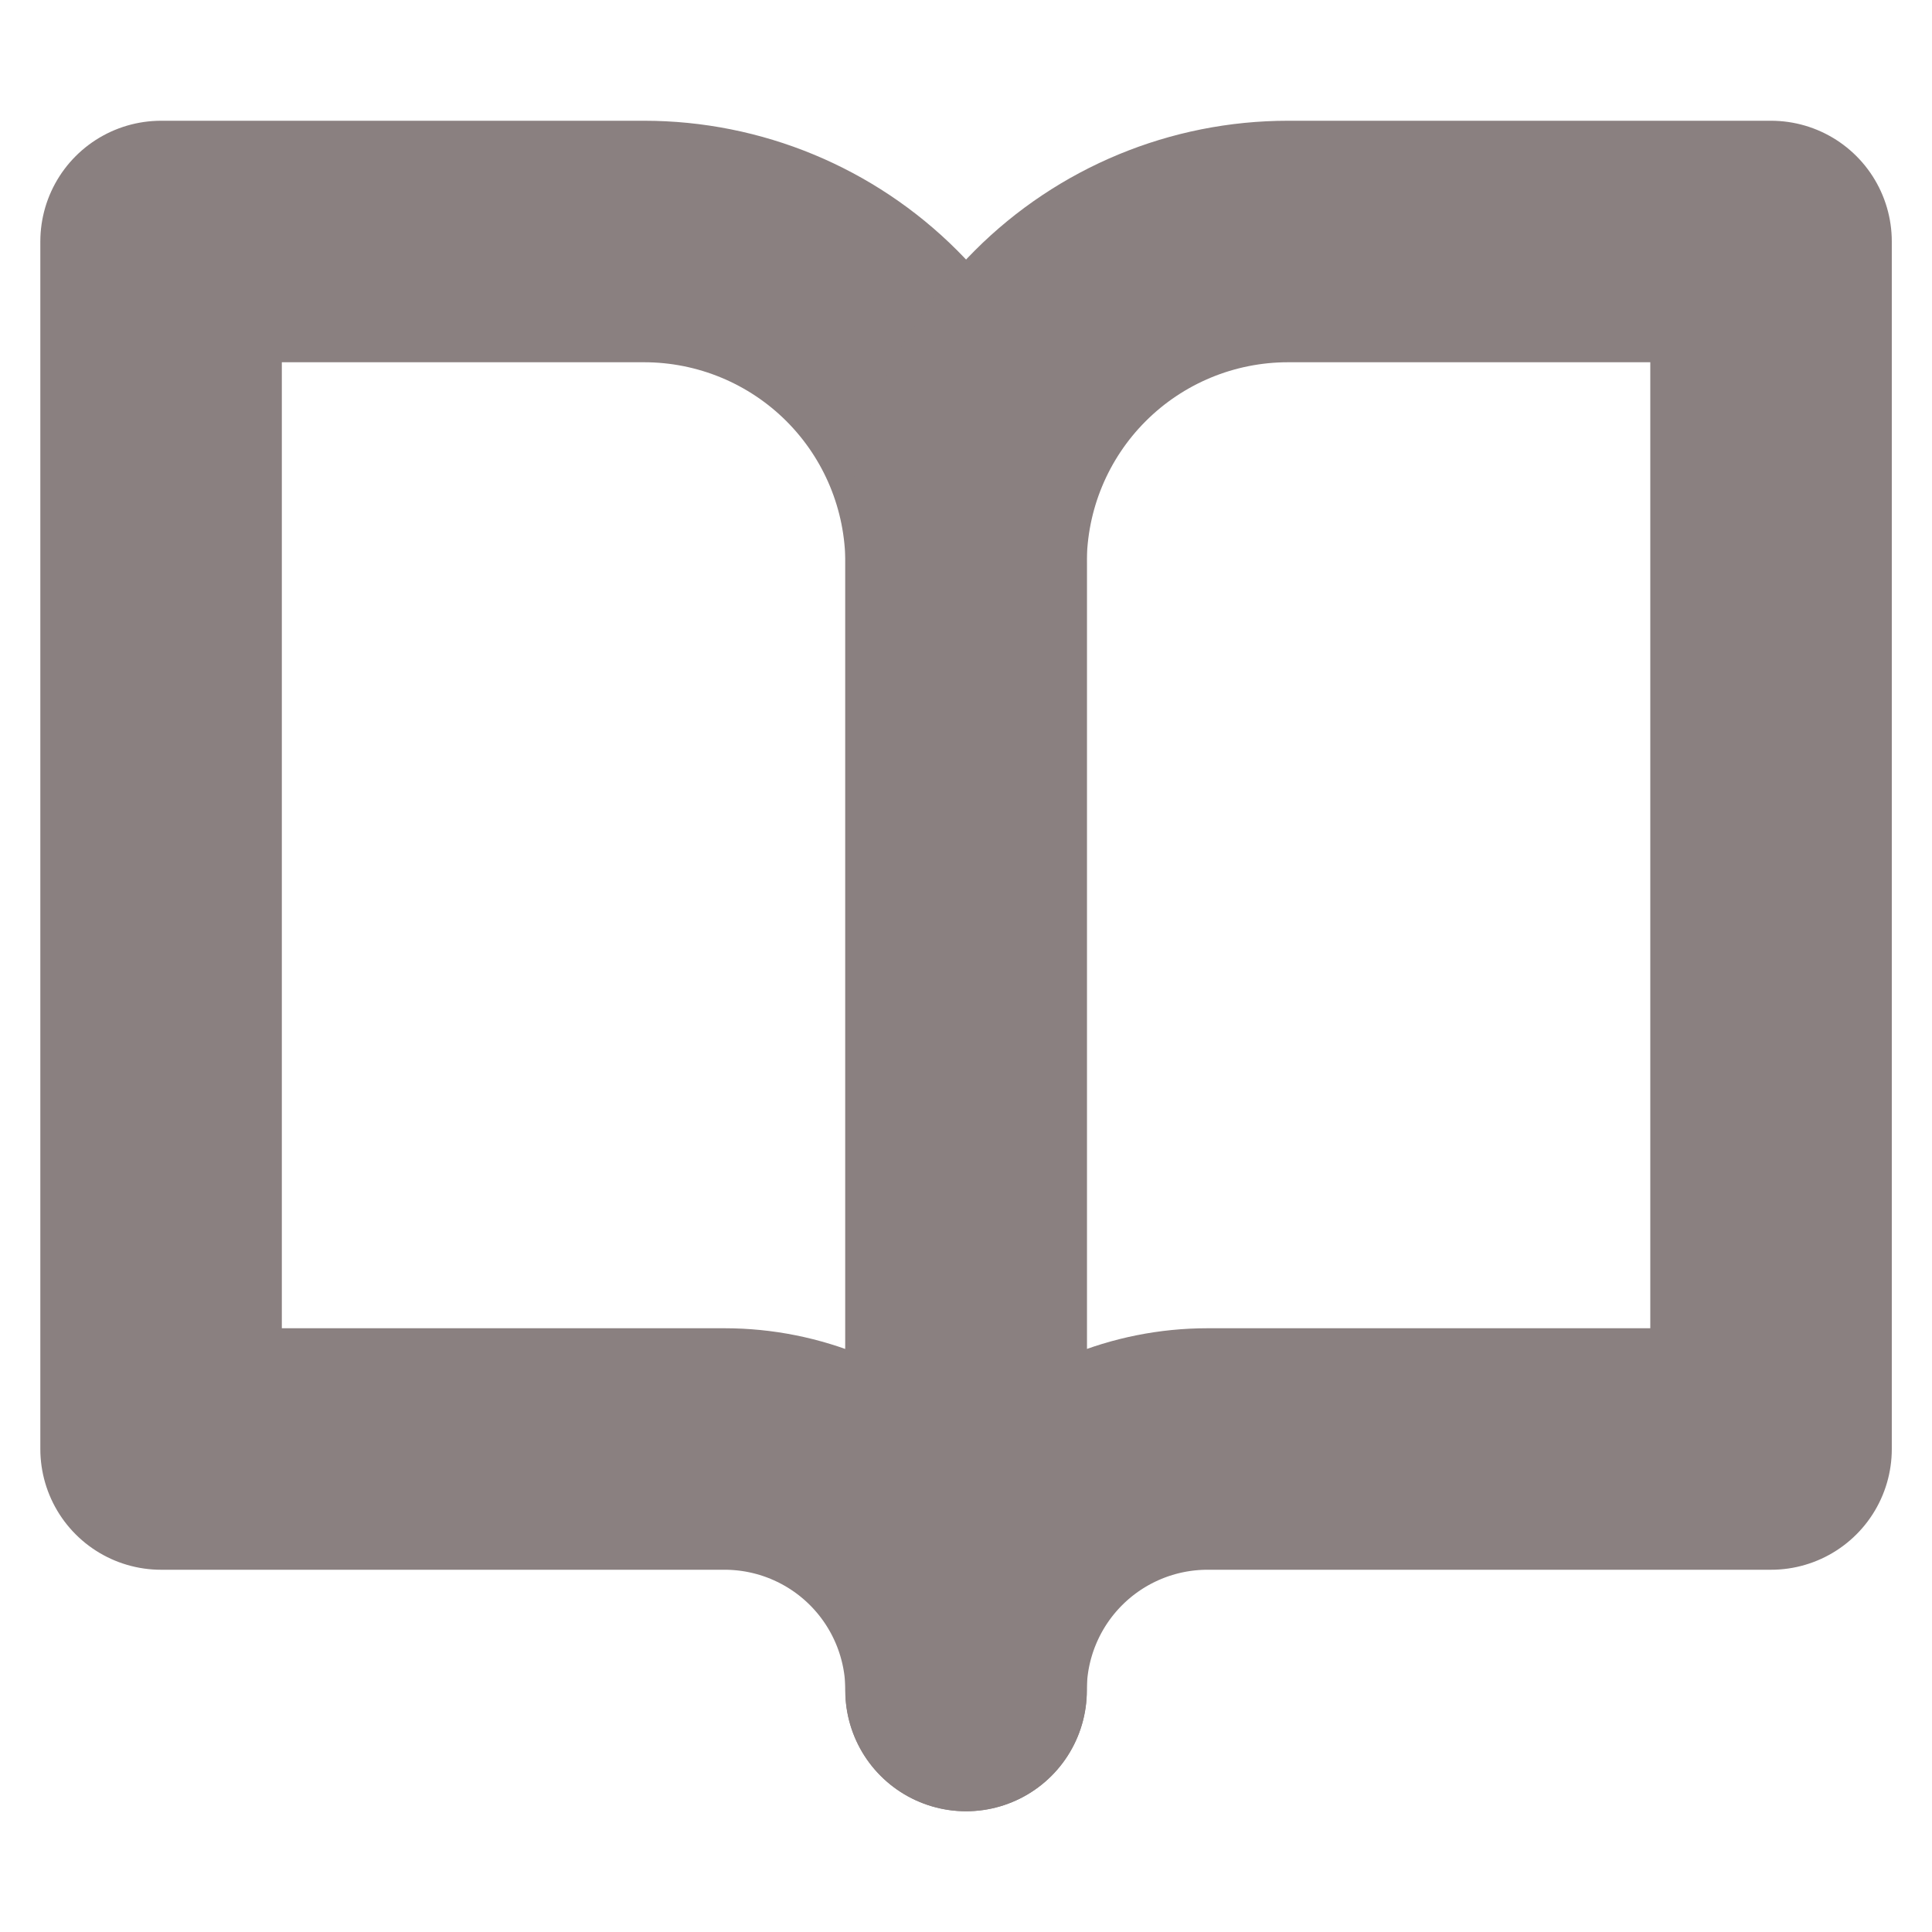<svg width="16" height="16" viewBox="0 0 16 16" fill="none" xmlns="http://www.w3.org/2000/svg">
<path d="M1.334 2H5.334C6.041 2 6.72 2.281 7.22 2.781C7.72 3.281 8.001 3.959 8.001 4.667V14C8.001 13.47 7.79 12.961 7.415 12.586C7.04 12.211 6.531 12 6.001 12H1.334V2Z" stroke="#8A8080" stroke-width="2" stroke-linecap="round" stroke-linejoin="round"/>
<path d="M14.667 2H10.667C9.959 2 9.281 2.281 8.781 2.781C8.281 3.281 8 3.959 8 4.667V14C8 13.47 8.211 12.961 8.586 12.586C8.961 12.211 9.47 12 10 12H14.667V2Z" stroke="#8A8080" stroke-width="2" stroke-linecap="round" stroke-linejoin="round"/>
</svg>

